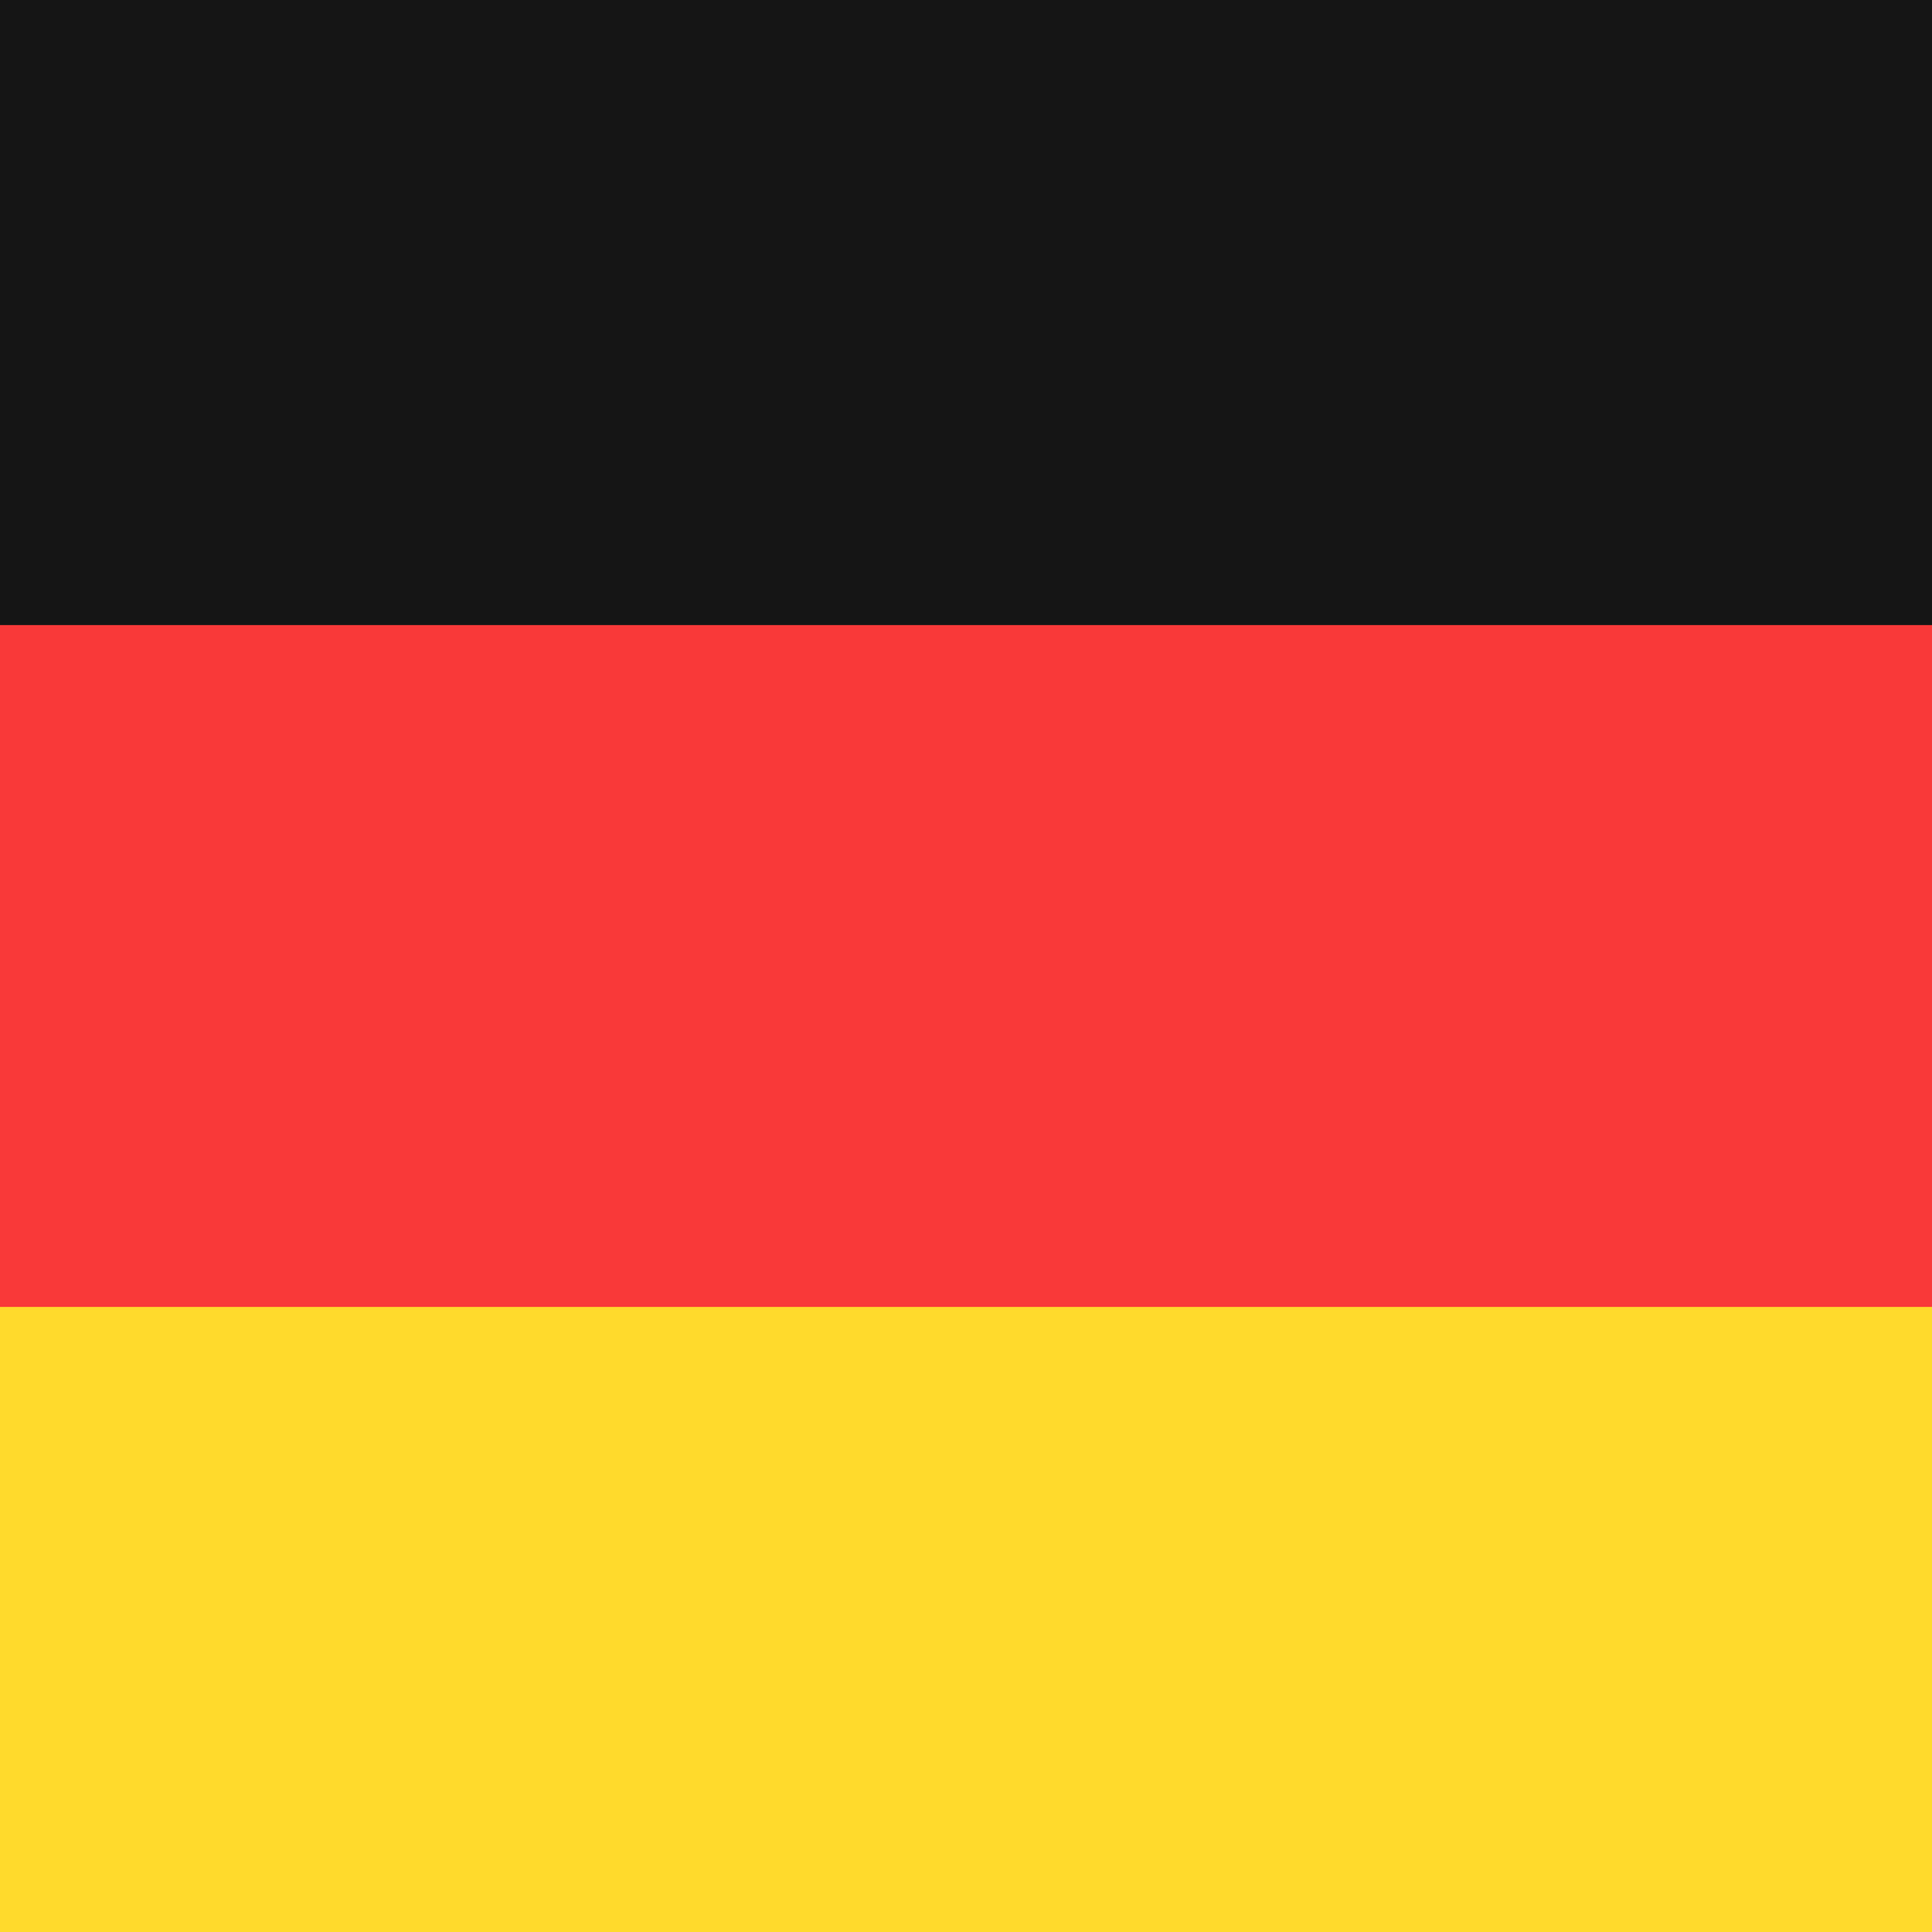 <svg width="34" height="34" viewBox="0 0 34 34" fill="none" xmlns="http://www.w3.org/2000/svg">
<g clip-path="url(#clip0_1336_4948)">
<rect width="34" height="34" fill="#F93939"/>
<path fill-rule="evenodd" clip-rule="evenodd" d="M0 23H34V34H0V23Z" fill="#FFDA2C"/>
<path fill-rule="evenodd" clip-rule="evenodd" d="M0 0H34V11H0V0Z" fill="#151515"/>
</g>
<defs>
<clipPath id="clip0_1336_4948">
<rect width="34" height="34" fill="white"/>
</clipPath>
</defs>
</svg>

